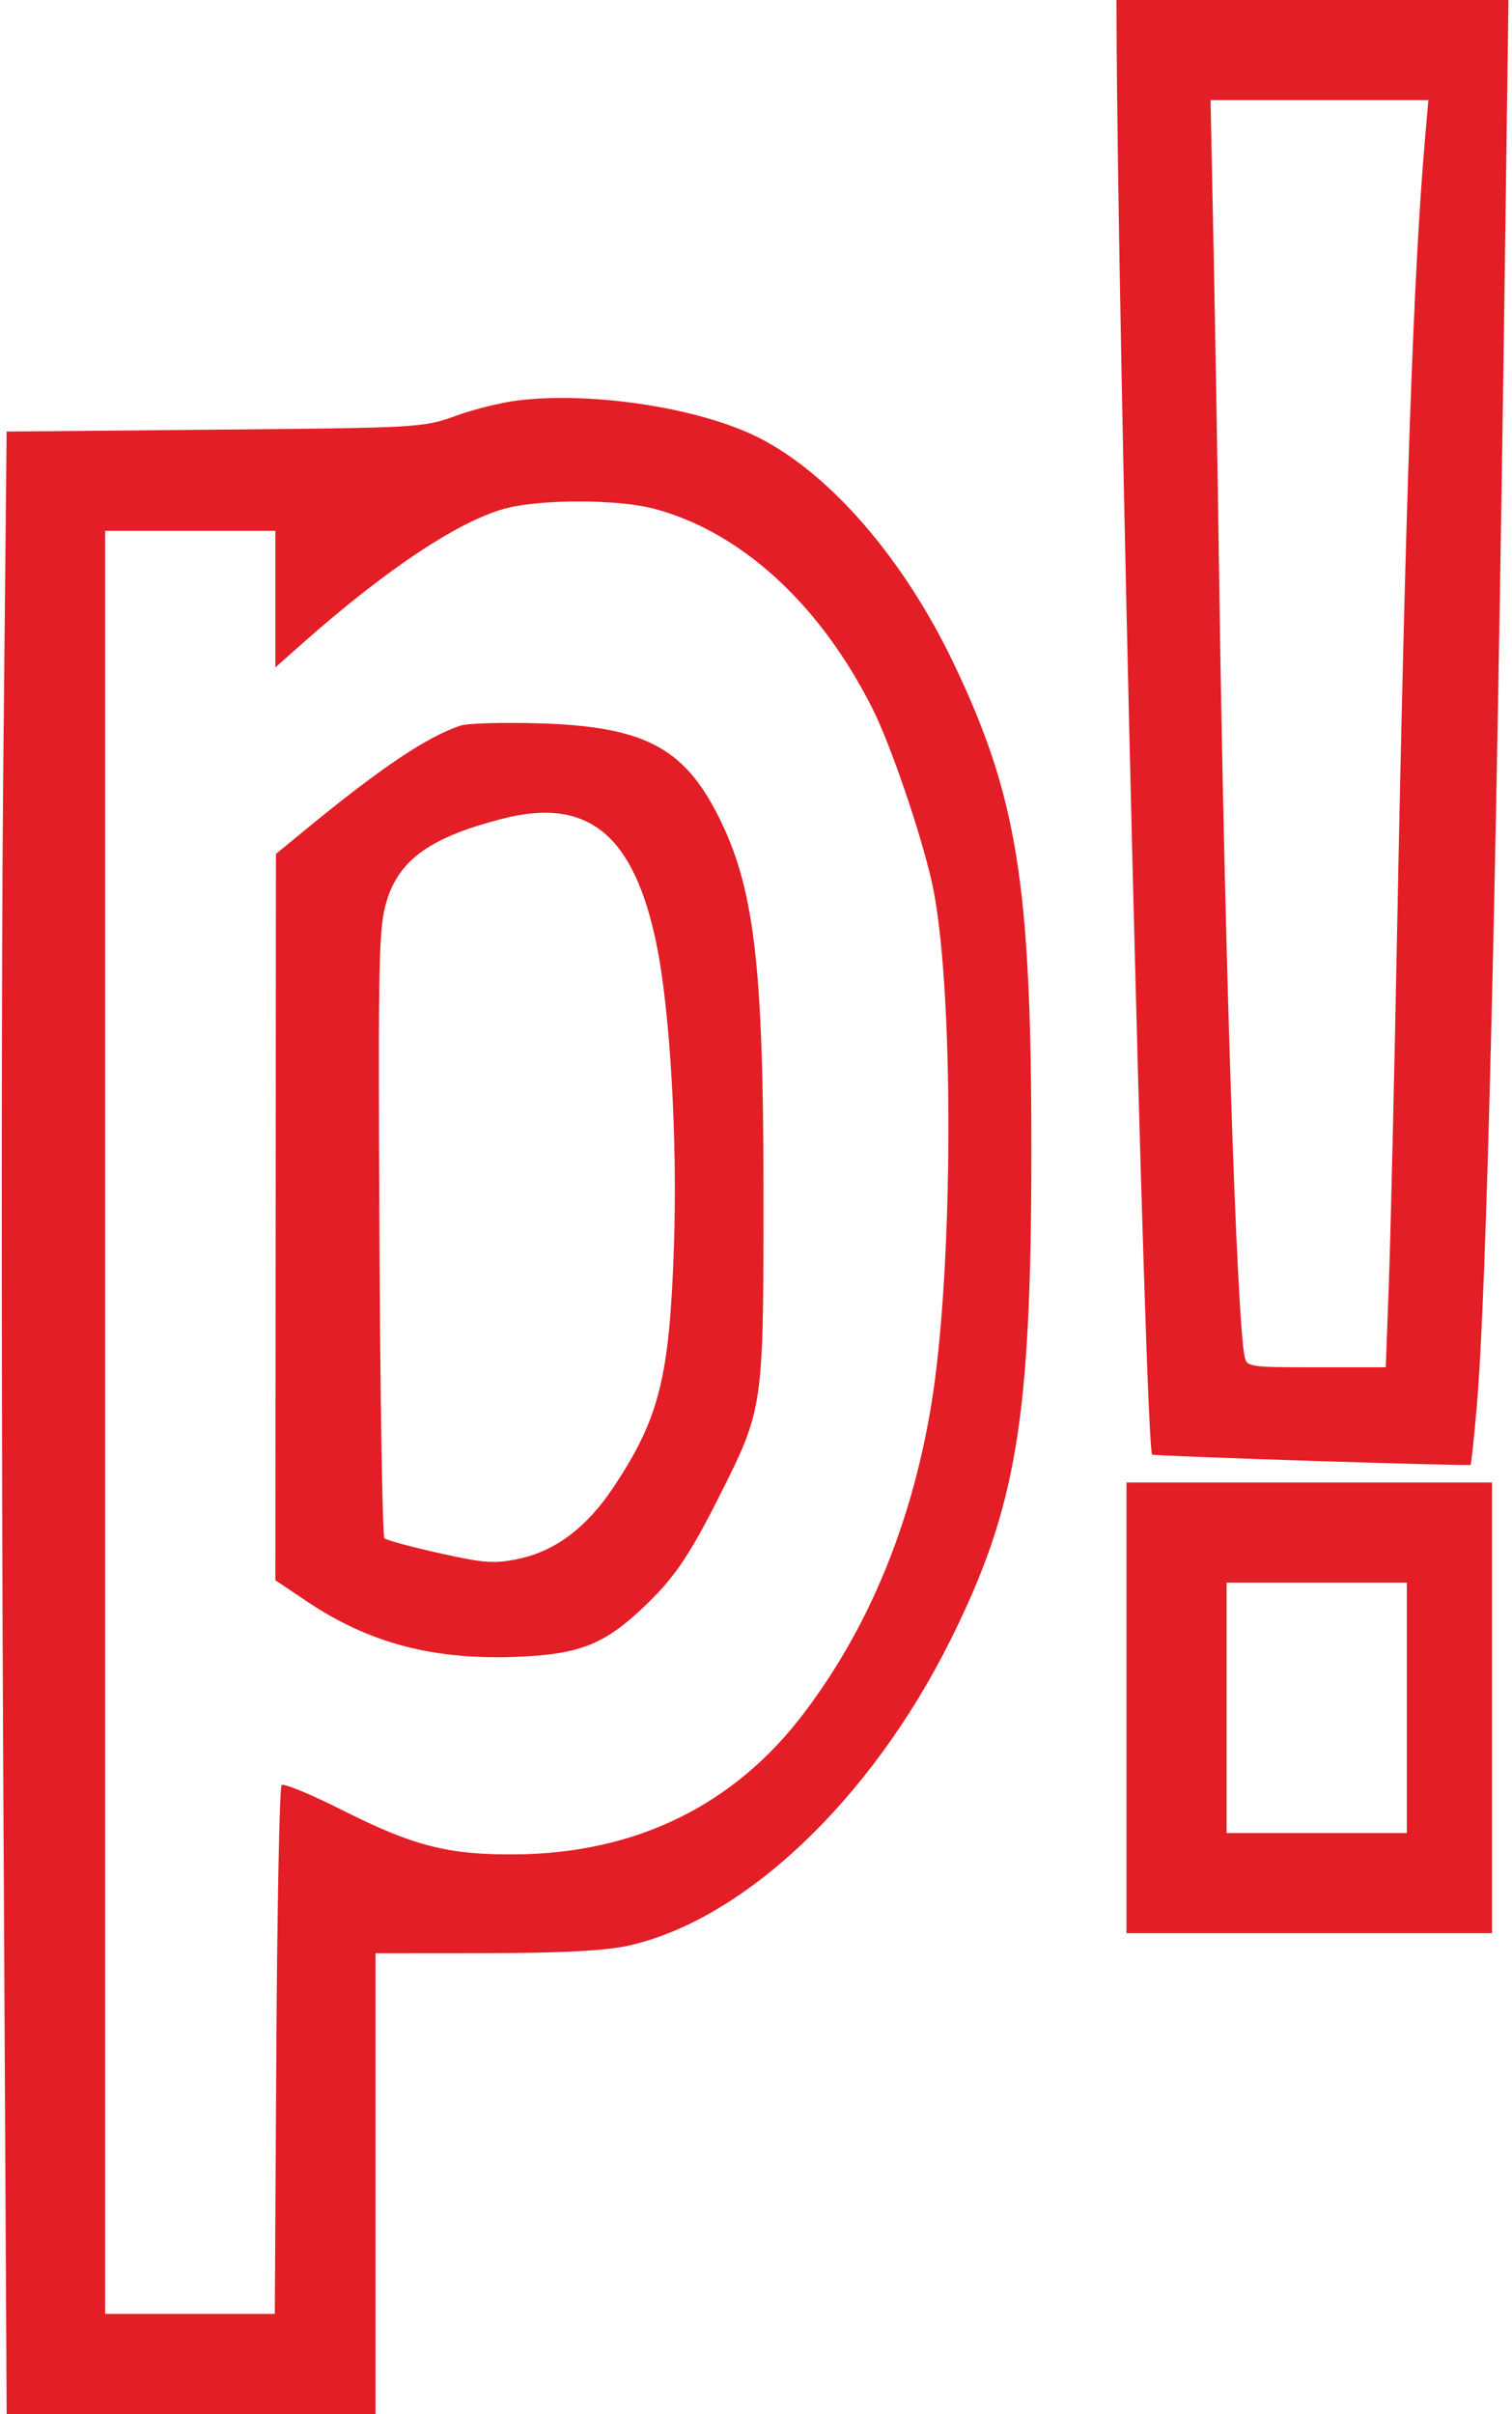 <svg width="302" height="482" viewBox="0 0 302 482" fill="none" xmlns="http://www.w3.org/2000/svg">
<path fill-rule="evenodd" clip-rule="evenodd" d="M223.01 3.75C223.171 63.682 228.763 289.149 230.12 290.433C230.452 290.746 293.13 292.766 293.73 292.483C293.856 292.423 294.409 287.228 294.959 280.937C296.918 258.539 298.865 179.03 300.62 49.75L301.295 0H262.148H223L223.01 3.75ZM242.388 49.25C242.718 65.338 243.234 95.825 243.536 117C244.557 188.551 246.999 263.073 248.576 270.75C249.028 272.953 249.328 273 262.913 273H276.787L277.389 256.75C277.72 247.813 278.45 216.875 279.01 188C280.727 99.517 282.303 54.519 284.622 27.75L285.293 20H263.541H241.789L242.388 49.25ZM103.5 79.944C100.2 80.338 94.575 81.729 91 83.036C84.619 85.369 83.737 85.42 42.912 85.79L1.325 86.168L0.639 154.726C0.262 192.433 0.263 281.495 0.641 352.642L1.329 482H38.164H75V436V390L96.75 389.983C111.536 389.971 120.618 389.516 125.115 388.563C148.303 383.648 173.878 359.515 189.826 327.5C203.097 300.86 206 283.269 206 229.5C206 176.577 203.203 159.081 190.484 132.457C180.493 111.541 165.717 94.477 151.395 87.314C139.626 81.428 118.413 78.164 103.5 79.944ZM101.421 101.403C92.198 103.643 77.283 113.497 60.25 128.603L55 133.259V119.63V106H38H21V284V462H37.943H54.886L55.193 409.582C55.362 380.753 55.834 356.831 56.242 356.423C56.651 356.016 62.051 358.237 68.242 361.36C82.595 368.598 89.526 370.372 103 370.256C127.078 370.047 146.683 360.433 160.62 342C173.47 325.005 181.935 304.606 185.924 281.022C190.528 253.807 190.619 195.887 186.089 176C183.814 166.013 177.897 148.724 174.299 141.553C163.765 120.559 147.893 106.072 130.448 101.528C123.483 99.714 108.64 99.65 101.421 101.403ZM92 144.872C85.334 147.075 76.239 153.168 61.208 165.5L55.114 170.5L55.057 243.008L55 315.516L61.25 319.717C73.728 328.104 86.57 331.488 103.345 330.809C115.521 330.316 120.519 328.4 128.09 321.321C134.592 315.241 137.548 310.934 143.916 298.264C152.435 281.313 152.5 280.863 152.5 239C152.5 192.481 150.671 177.151 143.409 162.821C136.479 149.145 128.428 145.019 107.5 144.419C100.35 144.214 93.375 144.418 92 144.872ZM100.5 163.442C86.152 167.091 79.816 171.547 77.27 179.776C75.645 185.032 75.523 190.45 75.785 245.985C75.941 279.251 76.391 306.773 76.785 307.145C77.178 307.517 82.118 308.853 87.762 310.114C96.72 312.116 98.724 312.261 103.531 311.253C110.932 309.7 117.185 304.995 122.529 296.956C131.676 283.197 133.711 275.116 134.604 249C135.337 227.579 133.841 201.675 131.109 188.453C126.597 166.621 117.435 159.135 100.5 163.442ZM225 341V386H261.5H298V341V296H261.5H225V341ZM245 341V366H263H281V341V316H263H245V341Z" fill="#E41E26"/>
</svg>
